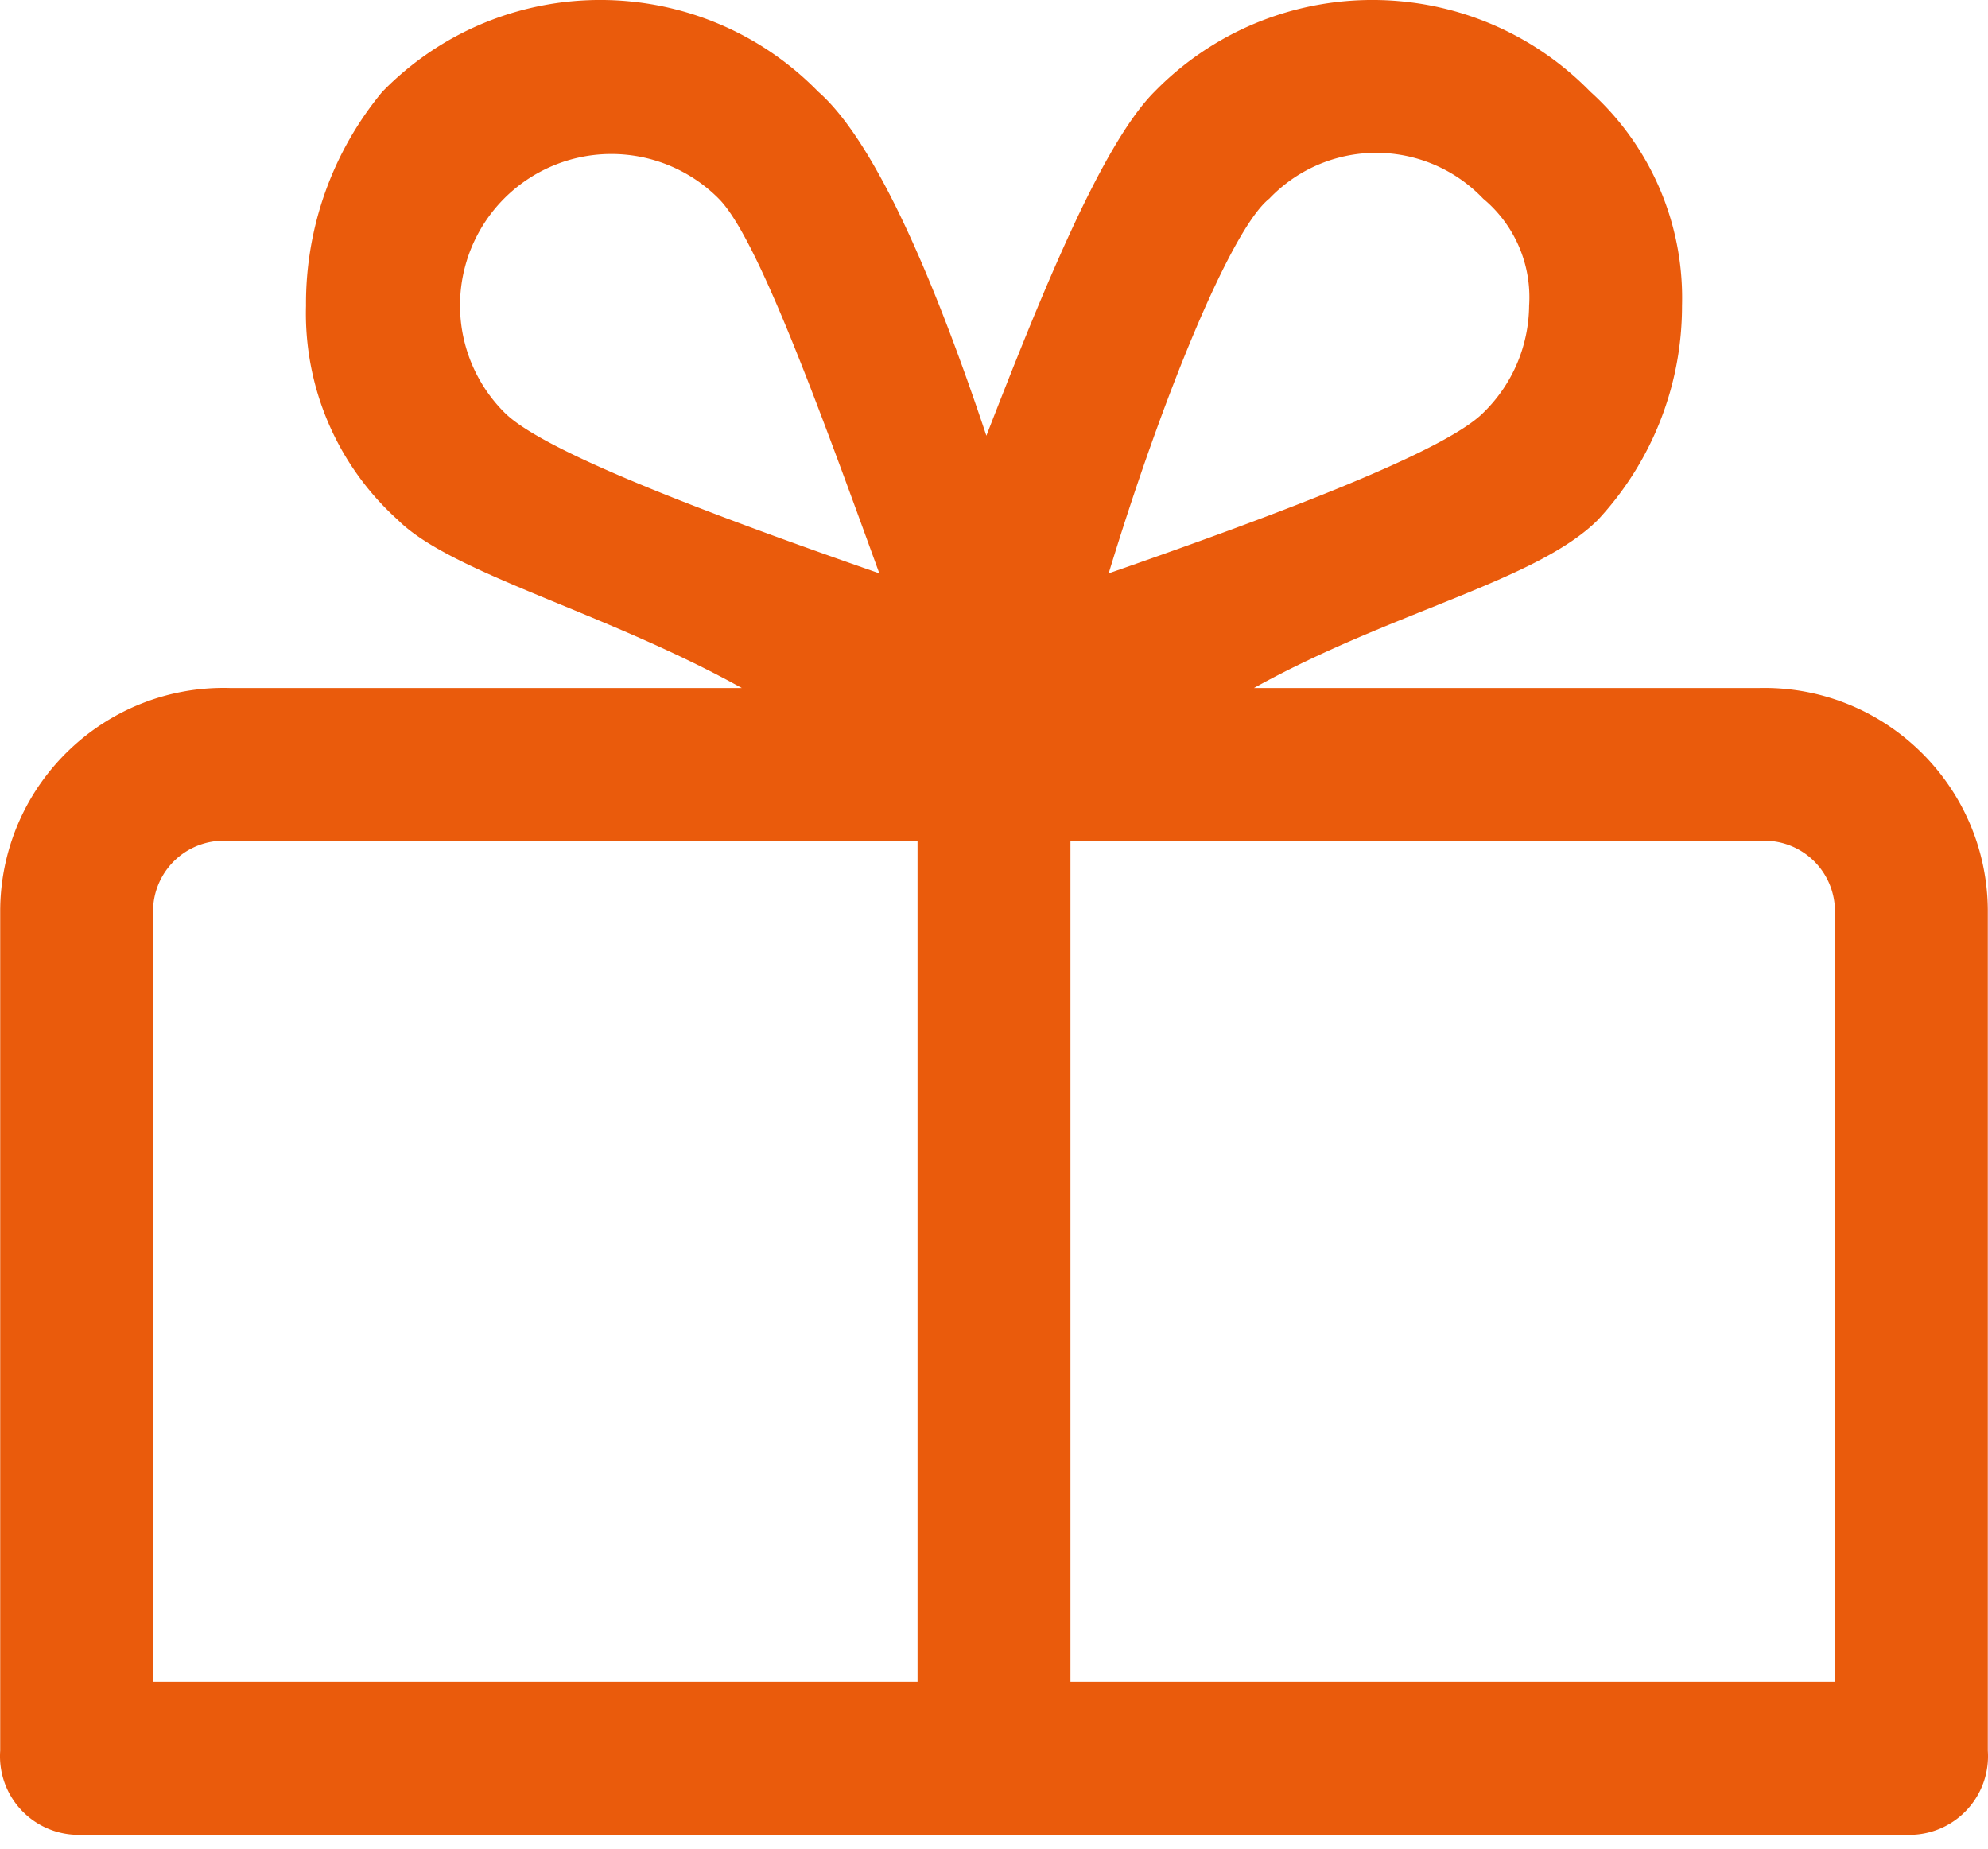 <svg xmlns="http://www.w3.org/2000/svg" width="100" height="93" fill="none"><g clip-path="url(#a)"><path fill="#EA5B0C" d="M88.455 34.605h-25.38c6.921-3.844 14.229-5.384 17.305-8.46a15.789 15.789 0 0 0 4.229-10.766A13.967 13.967 0 0 0 79.995 4.61c-5.92-6.053-15.626-6.16-21.68-.24-.08.079-.16.159-.239.24-2.69 2.693-5.767 10.383-8.46 17.305-2.306-6.922-5.384-14.612-8.46-17.305-5.92-6.053-15.626-6.16-21.68-.24l-.24.24a16.677 16.677 0 0 0-3.843 10.768 13.962 13.962 0 0 0 4.613 10.766c2.691 2.692 10.384 4.615 17.306 8.46H11.546C5.336 34.446.172 39.353.013 45.564c-.001.064-.003.129-.003.194v42.298a3.952 3.952 0 0 0 3.846 4.231h92.288a3.952 3.952 0 0 0 3.846-4.23v-42.3c-.05-6.212-5.129-11.207-11.342-11.155l-.193.003ZM25.39 20.763A7.613 7.613 0 1 1 36.118 9.956l.038.039c1.924 1.923 5 10.383 8.076 18.843-8.843-3.076-16.918-6.154-18.841-8.075Zm20.764 63.832H7.7V45.758a3.552 3.552 0 0 1 3.846-3.461h34.608v42.298Zm17.69-74.6a7.43 7.43 0 0 1 10.765 0 6.45 6.45 0 0 1 2.308 5.384 7.597 7.597 0 0 1-2.308 5.384c-1.923 1.921-9.998 5-18.84 8.075 2.69-8.845 6.151-17.305 8.074-18.843Zm28.456 74.6H53.846V42.297h34.608a3.55 3.55 0 0 1 3.846 3.46v38.838Z"/></g><defs><clipPath id="a"><path fill="#fff" d="M0 0h100v92.287H0z"/></clipPath></defs></svg>